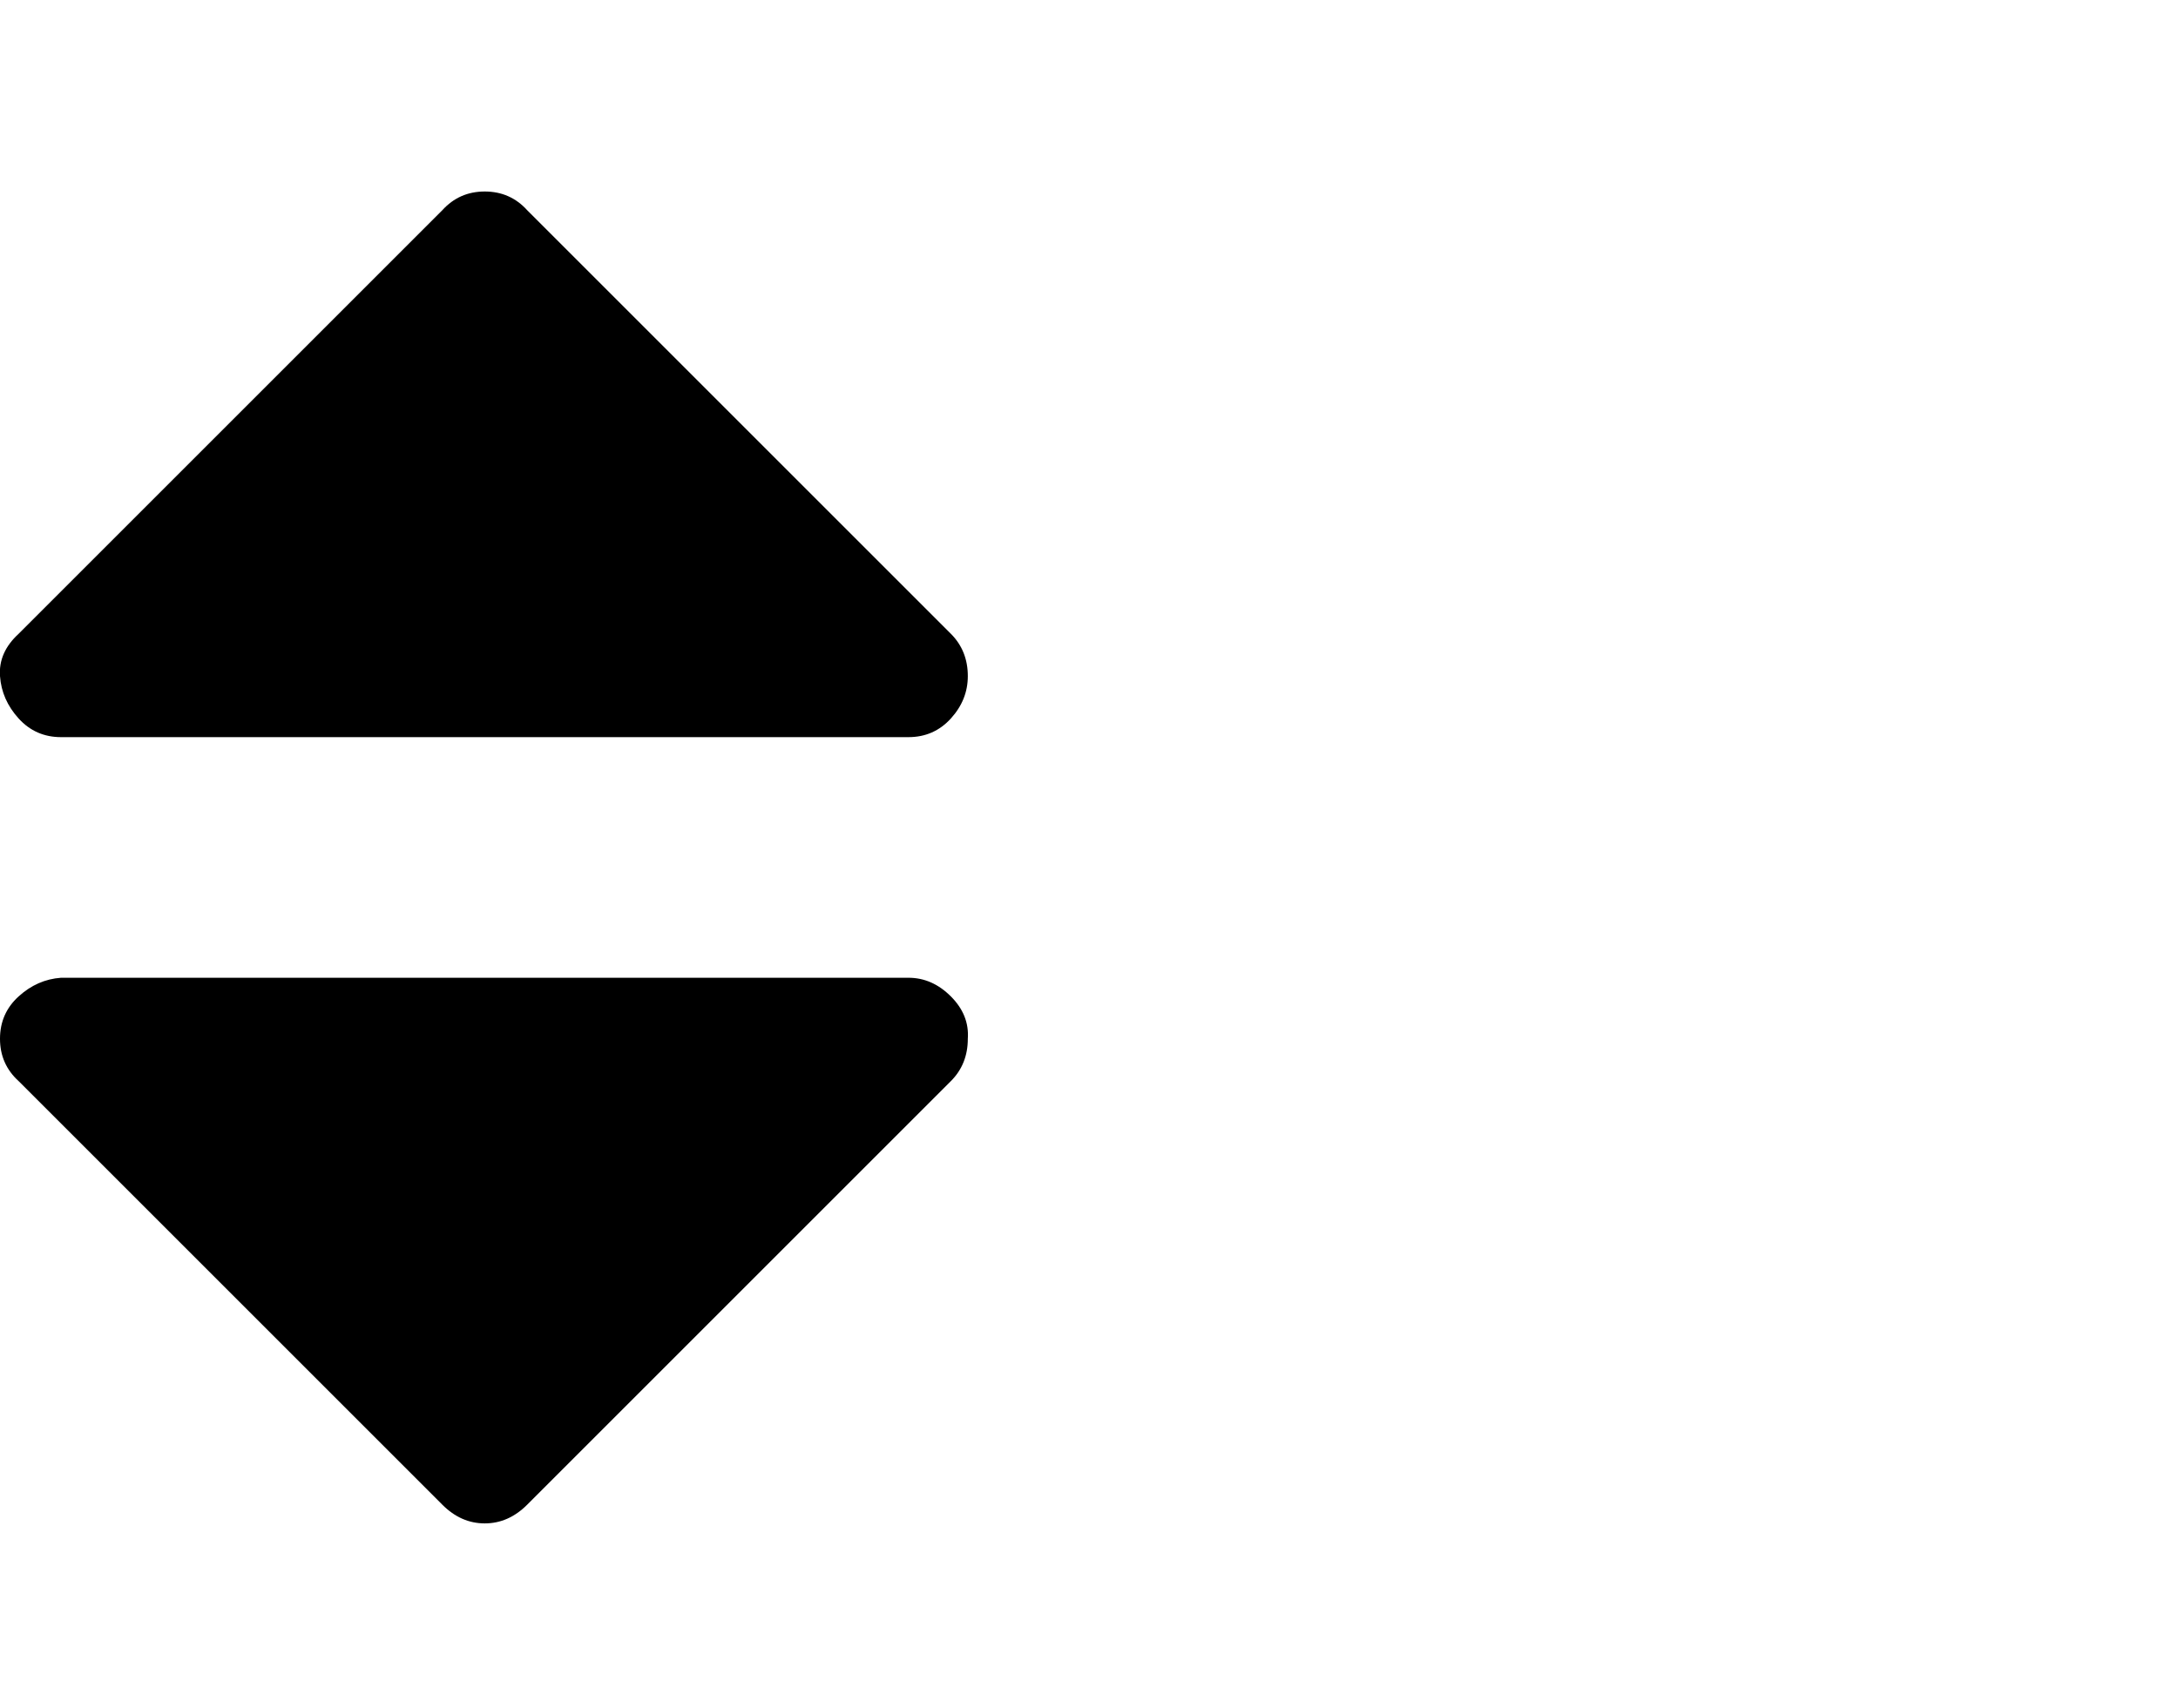 <svg viewBox="0 0 1285.001 1008.012" xmlns="http://www.w3.org/2000/svg"><path d="M571 613.012q0 15-10 25l-250 250q-11 11-25 11t-25-11l-250-250q-11-10-11-25t11-25q11-10 25-11h500q14 0 25 11t10 25zm0-214q0 14-10 25t-25 11H36q-15 0-25-11t-11-25q-1-14 11-25l250-250q10-11 25-11t25 11l250 250q10 10 10 25z"/></svg>